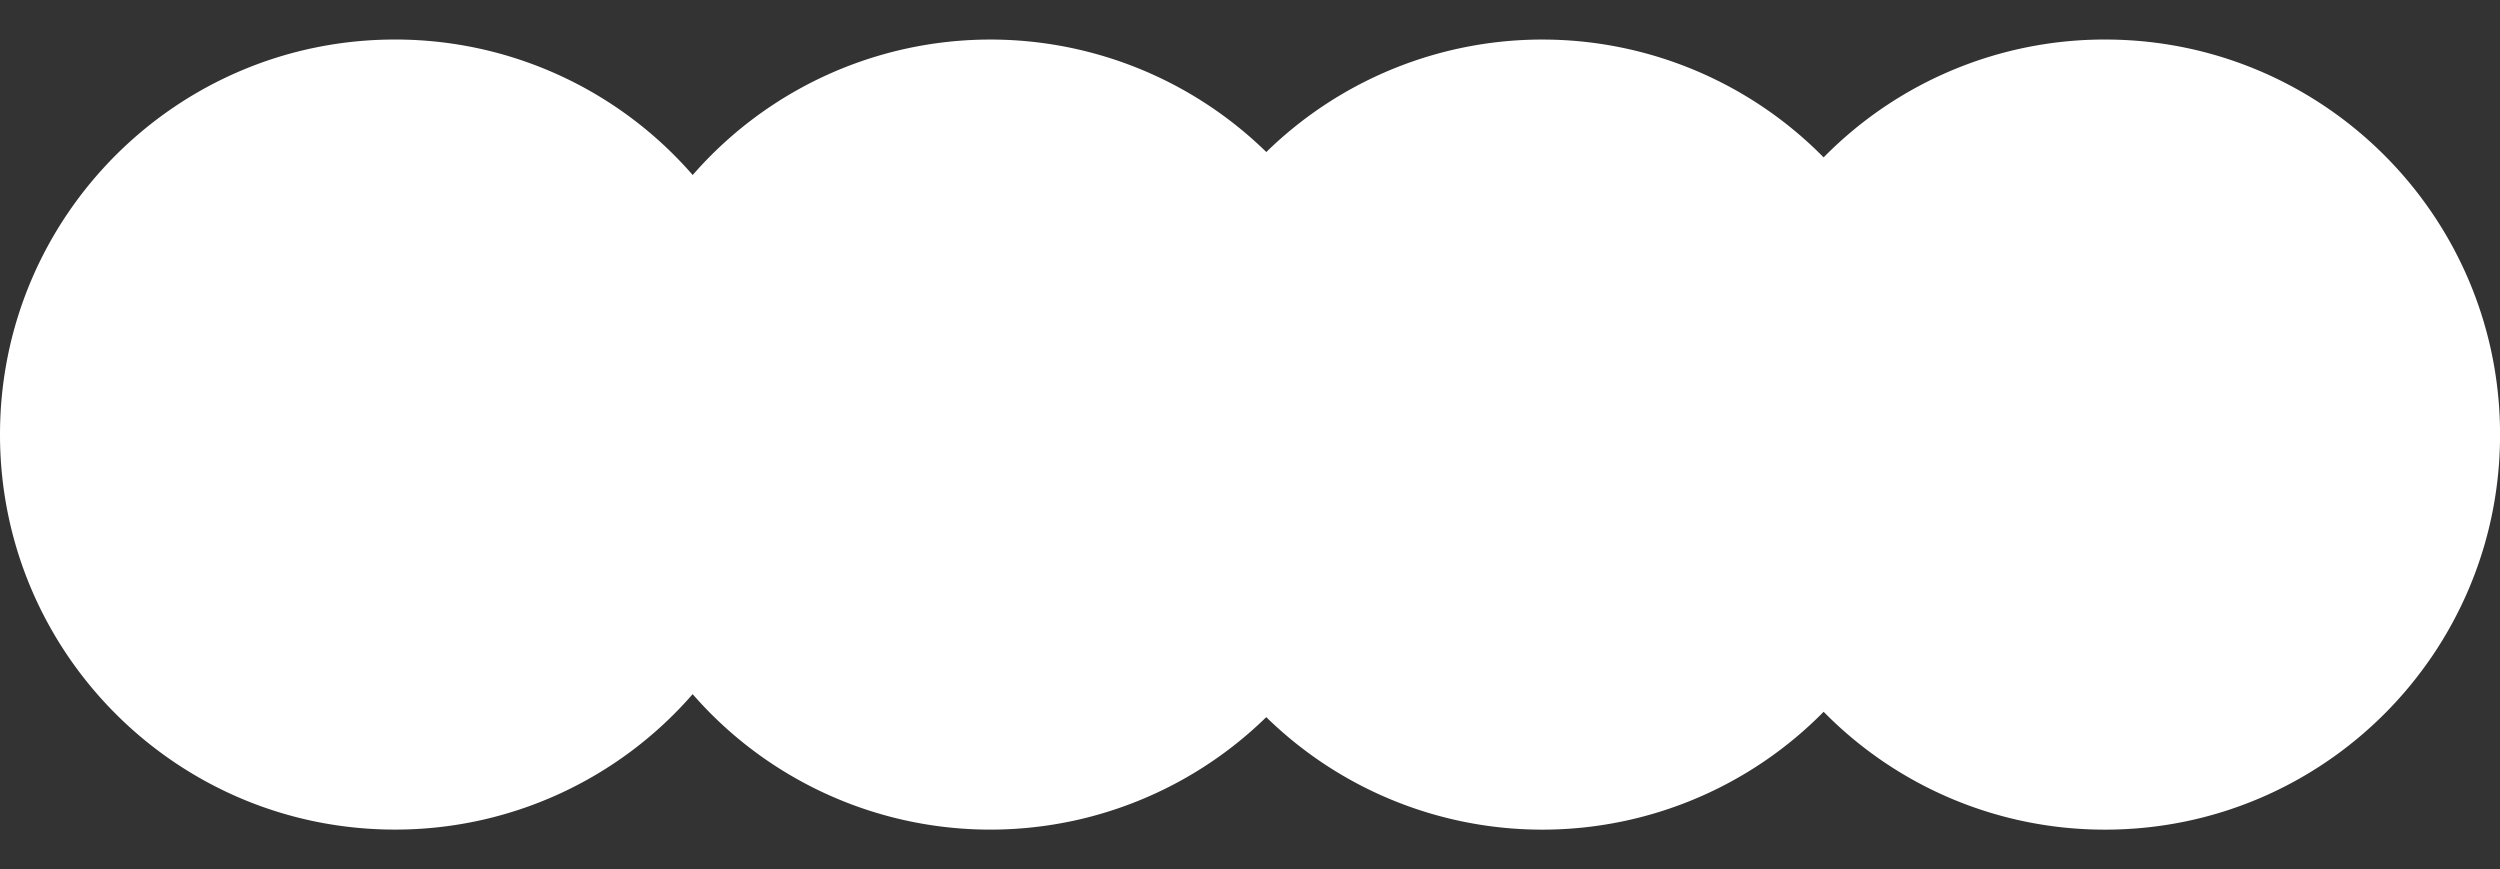 <?xml version="1.0" encoding="UTF-8" standalone="no"?><svg xmlns="http://www.w3.org/2000/svg" xmlns:xlink="http://www.w3.org/1999/xlink" fill="#000000" height="604.7" preserveAspectRatio="xMidYMid meet" version="1" viewBox="0.0 -27.5 1739.3 604.7" width="1739.3" zoomAndPan="magnify"><rect x="0.0" y="-27.5" width="1739.3" height="604.7" fill="#333333" stroke="none"/><g data-name="Layer 2"><g data-name="Layer 1" id="change1_1"><path d="M1464.51,0a273.94,273.94,0,0,0-195.77,82A274.67,274.67,0,0,0,881,78.27a274.63,274.63,0,0,0-399.07,16A274.11,274.11,0,0,0,274.83,0C123.05,0,0,123.05,0,274.83S123.05,549.66,274.83,549.66a274.08,274.08,0,0,0,207.06-94.23,274.63,274.63,0,0,0,399.07,16,274.67,274.67,0,0,0,387.78-3.73,273.94,273.94,0,0,0,195.77,82c151.78,0,274.83-123,274.83-274.83S1616.29,0,1464.51,0Z" fill="#ffffff"/></g></g></svg>